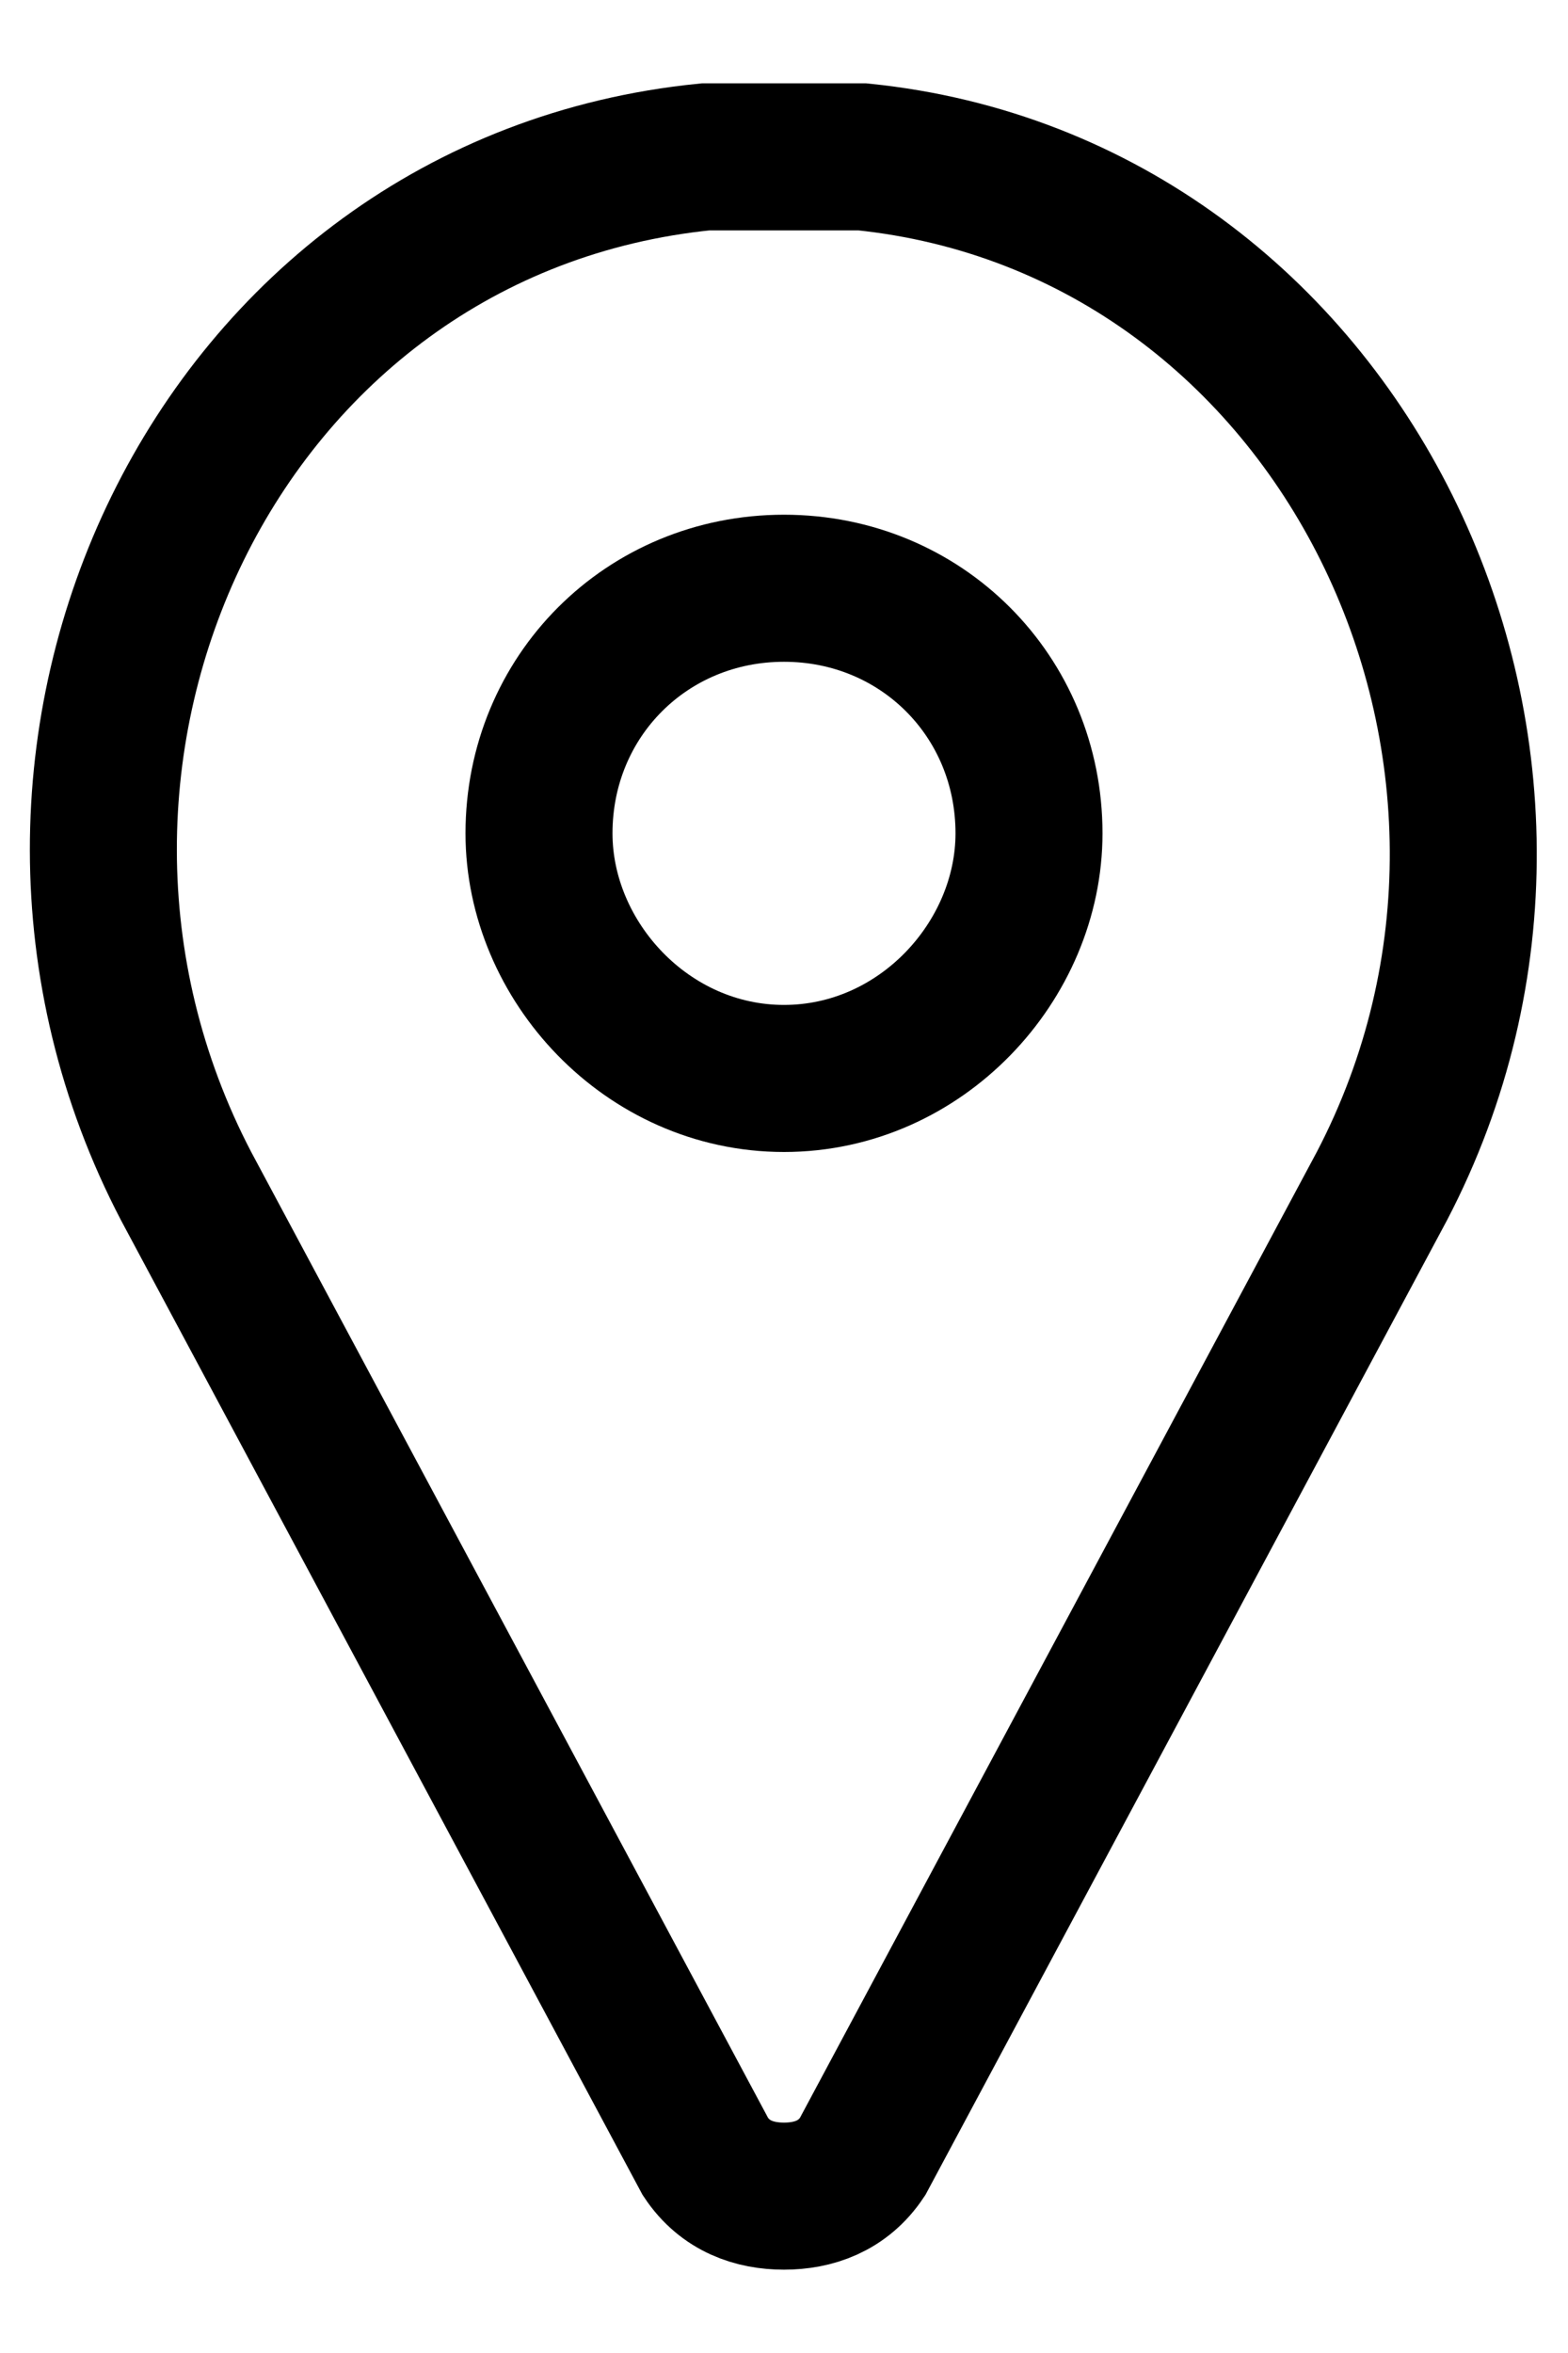 <svg version="1.2" xmlns="http://www.w3.org/2000/svg" viewBox="0 0 16 24" width="16" height="24"><style>.s0{fill:none;stroke:#000000;stroke-linecap:round;stroke-width:1.5}</style><path class="s0" d="m14.1 12.1l-5.3 9.9c-0.2 0.3-0.5 0.4-0.8 0.4c-0.3 0-0.6-0.1-0.8-0.4l-5.3-9.9c-2.3-4.4 0.3-10 5.3-10.5q0.4 0 0.8 0q0.4 0 0.8 0c4.9 0.5 7.6 6.1 5.3 10.5z" /><path class="s0" d="m5.5 8.5c0-1.4 1.1-2.5 2.5-2.5c1.4 0 2.5 1.1 2.5 2.5c0 1.3-1.1 2.5-2.5 2.5c-1.4 0-2.5-1.2-2.5-2.5z" /></svg>